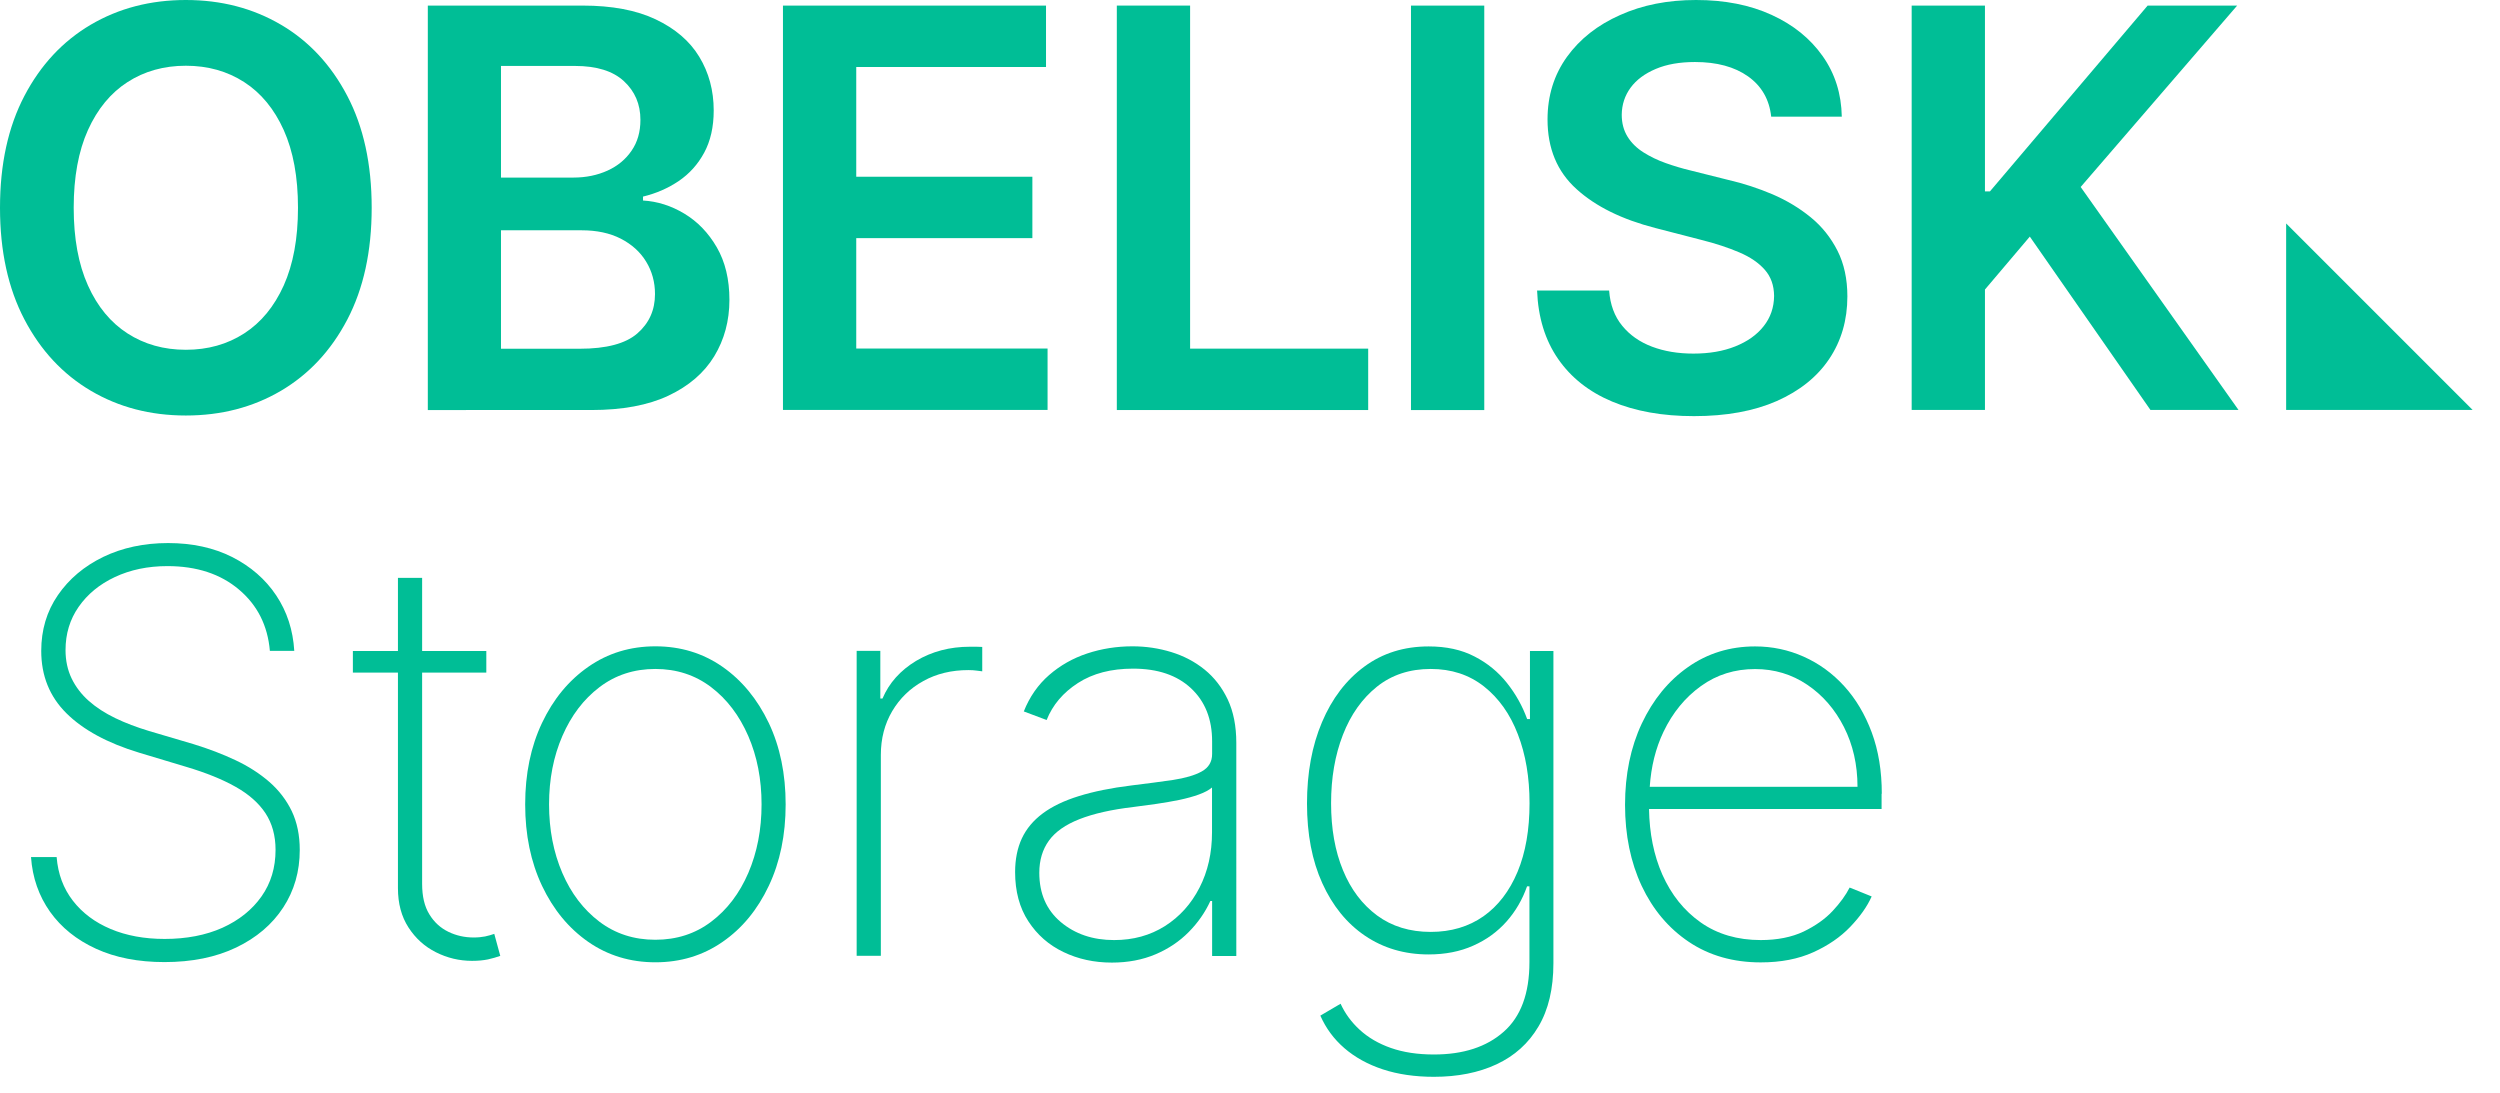 <?xml version="1.0" encoding="utf-8"?>
<!-- Generator: Adobe Illustrator 24.1.0, SVG Export Plug-In . SVG Version: 6.00 Build 0)  -->
<svg version="1.1" id="Layer_1" xmlns="http://www.w3.org/2000/svg" xmlns:xlink="http://www.w3.org/1999/xlink" x="0px" y="0px"
	 viewBox="0 0 241.87 105.74" style="enable-background:new 0 0 241.87 105.74;" xml:space="preserve">
<style type="text/css">
	.st0{fill:#00BE96;}
</style>
<g>
	<g>
		<polygon class="st0" points="221.18,39.66 239.22,39.66 221.18,21.62 		"/>
		<path class="st0" d="M35.96,20.1c0,4.22-0.79,7.82-2.36,10.82c-1.57,3-3.71,5.29-6.42,6.89c-2.71,1.59-5.77,2.39-9.2,2.39
			s-6.49-0.8-9.2-2.4c-2.71-1.6-4.85-3.9-6.42-6.9C0.79,27.9,0,24.3,0,20.1c0-4.22,0.79-7.82,2.36-10.82c1.57-3,3.71-5.29,6.42-6.89
			C11.49,0.8,14.55,0,17.98,0s6.49,0.8,9.2,2.39c2.71,1.59,4.85,3.89,6.42,6.89C35.17,12.27,35.96,15.88,35.96,20.1z M28.83,20.1
			c0-2.97-0.46-5.47-1.38-7.52c-0.92-2.04-2.2-3.59-3.83-4.64s-3.51-1.58-5.64-1.58c-2.13,0-4.01,0.53-5.64,1.58
			s-2.91,2.6-3.83,4.64c-0.92,2.04-1.38,4.55-1.38,7.52s0.46,5.47,1.38,7.52s2.2,3.59,3.83,4.64s3.51,1.58,5.64,1.58
			c2.13,0,4.01-0.53,5.64-1.58s2.91-2.6,3.83-4.64C28.37,25.57,28.83,23.07,28.83,20.1z"/>
		<path class="st0" d="M41.39,39.66V0.54h14.98c2.83,0,5.18,0.44,7.06,1.33c1.88,0.89,3.29,2.09,4.22,3.62s1.4,3.26,1.4,5.2
			c0,1.59-0.31,2.95-0.92,4.08c-0.61,1.13-1.43,2.04-2.46,2.74c-1.03,0.7-2.18,1.2-3.46,1.51v0.38c1.39,0.08,2.72,0.5,4,1.27
			c1.28,0.77,2.33,1.86,3.14,3.26c0.81,1.4,1.22,3.09,1.22,5.08c0,2.03-0.49,3.84-1.47,5.46c-0.98,1.61-2.46,2.88-4.43,3.81
			c-1.97,0.93-4.46,1.39-7.45,1.39H41.39z M48.47,17.18h7.01c1.22,0,2.32-0.23,3.31-0.68c0.98-0.45,1.75-1.09,2.32-1.93
			c0.57-0.83,0.85-1.82,0.85-2.97c0-1.52-0.53-2.76-1.6-3.75c-1.06-0.98-2.64-1.47-4.73-1.47h-7.16V17.18z M48.47,33.74h7.62
			c2.57,0,4.43-0.49,5.57-1.48c1.14-0.99,1.71-2.26,1.71-3.81c0-1.16-0.29-2.21-0.86-3.14c-0.57-0.94-1.39-1.67-2.45-2.22
			c-1.06-0.54-2.32-0.81-3.78-0.81h-7.81V33.74z"/>
		<path class="st0" d="M75.75,39.66V0.54h25.45v5.94H82.84V17.1h17.04v5.94H82.84v10.68h18.51v5.94H75.75z"/>
		<path class="st0" d="M108.05,39.66V0.54h7.09v33.19h17.23v5.94H108.05z"/>
		<path class="st0" d="M143.6,0.54v39.13h-7.09V0.54H143.6z"/>
		<path class="st0" d="M171.36,11.29c-0.18-1.67-0.93-2.97-2.24-3.9S166.09,6,163.99,6c-1.48,0-2.74,0.22-3.8,0.67
			c-1.06,0.45-1.87,1.05-2.43,1.81c-0.56,0.76-0.85,1.64-0.86,2.62c0,0.82,0.19,1.52,0.56,2.12s0.89,1.11,1.54,1.52
			c0.65,0.41,1.37,0.76,2.16,1.04c0.79,0.28,1.59,0.52,2.39,0.71l3.67,0.92c1.48,0.34,2.9,0.81,4.27,1.39
			c1.37,0.59,2.6,1.33,3.69,2.22c1.09,0.89,1.95,1.97,2.59,3.23s0.96,2.74,0.96,4.43c0,2.29-0.59,4.31-1.76,6.05
			c-1.17,1.74-2.86,3.09-5.07,4.07c-2.21,0.97-4.88,1.46-8.01,1.46c-3.04,0-5.68-0.47-7.92-1.41s-3.98-2.32-5.23-4.13
			s-1.93-4.01-2.03-6.61h6.97c0.1,1.36,0.52,2.5,1.26,3.4c0.74,0.91,1.7,1.58,2.89,2.03c1.19,0.45,2.52,0.67,4,0.67
			c1.54,0,2.89-0.23,4.06-0.7s2.08-1.11,2.74-1.95c0.66-0.83,1-1.81,1.01-2.93c-0.01-1.02-0.31-1.86-0.9-2.53
			c-0.59-0.67-1.4-1.23-2.46-1.68c-1.05-0.45-2.28-0.86-3.68-1.21l-4.45-1.15c-3.22-0.83-5.77-2.08-7.63-3.77
			c-1.87-1.69-2.8-3.93-2.8-6.73c0-2.3,0.63-4.32,1.88-6.06c1.25-1.73,2.96-3.08,5.13-4.04C158.9,0.48,161.35,0,164.09,0
			c2.78,0,5.21,0.48,7.31,1.44s3.74,2.29,4.94,3.99s1.81,3.65,1.85,5.86H171.36z"/>
		<path class="st0" d="M184.95,39.66V0.54h7.09v17.98h0.48l15.26-17.98h8.66L201.3,18.09l15.27,21.57h-8.52l-11.67-16.77l-4.34,5.12
			v11.65H184.95z"/>
	</g>
	<g>
		<path class="st0" d="M46.93,90.6c-0.31,0.06-0.68,0.1-1.1,0.1c-0.87,0-1.69-0.18-2.45-0.55c-0.76-0.37-1.38-0.93-1.84-1.69
			c-0.47-0.76-0.7-1.74-0.7-2.95V65.07h6.21v-2.09h-6.21v-7.07H38.5v7.07h-4.36v2.09h4.36v20.86c0,1.48,0.34,2.75,1.02,3.8
			c0.68,1.05,1.56,1.85,2.66,2.4c1.09,0.55,2.26,0.83,3.49,0.83c0.59,0,1.1-0.05,1.54-0.14c0.43-0.1,0.83-0.21,1.19-0.34l-0.58-2.13
			C47.54,90.45,47.24,90.53,46.93,90.6z"/>
		<path class="st0" d="M148.02,69.57h-0.27c-0.46-1.27-1.11-2.43-1.96-3.5c-0.84-1.06-1.89-1.92-3.14-2.56
			c-1.25-0.65-2.72-0.97-4.43-0.97c-2.38,0-4.46,0.65-6.22,1.95c-1.77,1.3-3.13,3.09-4.1,5.38s-1.45,4.91-1.45,7.87
			c0,2.96,0.49,5.53,1.48,7.71c0.99,2.18,2.36,3.88,4.13,5.08c1.77,1.2,3.82,1.81,6.15,1.81c1.61,0,3.05-0.28,4.32-0.85
			c1.27-0.56,2.34-1.34,3.22-2.33c0.88-0.99,1.54-2.13,1.99-3.41h0.23v7.34c0,3.02-0.83,5.27-2.49,6.73
			c-1.66,1.47-3.91,2.2-6.75,2.2c-1.58,0-2.96-0.21-4.16-0.63c-1.2-0.42-2.2-1.01-3.01-1.75c-0.81-0.74-1.43-1.59-1.86-2.53
			l-1.96,1.15c0.54,1.22,1.31,2.27,2.33,3.15c1.02,0.88,2.26,1.57,3.72,2.05c1.46,0.48,3.11,0.72,4.94,0.72
			c2.3,0,4.32-0.4,6.06-1.21c1.73-0.81,3.09-2.02,4.05-3.65c0.97-1.63,1.45-3.67,1.45-6.13V62.98h-2.27V69.57z M146.82,84.35
			c-0.78,1.86-1.88,3.3-3.3,4.3c-1.43,1-3.13,1.51-5.1,1.51c-2.02,0-3.75-0.53-5.19-1.59c-1.43-1.06-2.54-2.52-3.3-4.38
			c-0.77-1.86-1.15-4.02-1.15-6.48c0-2.45,0.38-4.65,1.14-6.61c0.76-1.96,1.86-3.51,3.29-4.66c1.44-1.15,3.17-1.72,5.21-1.72
			c2,0,3.71,0.56,5.15,1.69c1.43,1.13,2.53,2.67,3.28,4.63c0.76,1.96,1.13,4.18,1.13,6.67C147.98,80.27,147.6,82.48,146.82,84.35z"
			/>
		<path class="st0" d="M26.06,75.65c-0.93-0.81-2.02-1.51-3.27-2.1c-1.25-0.59-2.61-1.11-4.08-1.56l-4.3-1.27
			c-1.19-0.36-2.28-0.77-3.27-1.25s-1.84-1.03-2.55-1.66s-1.27-1.36-1.66-2.17c-0.39-0.81-0.59-1.73-0.59-2.74
			c0-1.58,0.42-2.97,1.27-4.19c0.85-1.22,2.01-2.18,3.5-2.88c1.49-0.7,3.18-1.06,5.09-1.06c2.83,0,5.14,0.76,6.92,2.27
			c1.79,1.51,2.78,3.49,2.99,5.93h2.36c-0.12-2.01-0.7-3.8-1.75-5.37c-1.05-1.57-2.47-2.8-4.26-3.71c-1.79-0.9-3.86-1.35-6.2-1.35
			c-2.33,0-4.42,0.45-6.27,1.34c-1.85,0.9-3.31,2.13-4.39,3.7c-1.08,1.57-1.61,3.37-1.61,5.39c0,2.41,0.81,4.42,2.43,6.03
			c1.62,1.61,3.97,2.89,7.04,3.82l4.59,1.38c1.88,0.56,3.46,1.2,4.74,1.92s2.24,1.57,2.89,2.55c0.65,0.99,0.98,2.17,0.98,3.55
			c0,1.72-0.45,3.22-1.36,4.51c-0.91,1.29-2.17,2.3-3.78,3.03c-1.61,0.72-3.48,1.08-5.59,1.08c-1.96,0-3.7-0.32-5.22-0.96
			c-1.52-0.64-2.74-1.55-3.66-2.74c-0.92-1.19-1.44-2.59-1.57-4.22H3c0.14,2,0.76,3.76,1.84,5.29c1.09,1.53,2.57,2.72,4.45,3.58
			c1.88,0.86,4.08,1.29,6.62,1.29c2.66,0,4.98-0.47,6.94-1.41c1.96-0.94,3.48-2.23,4.55-3.87c1.07-1.64,1.6-3.49,1.6-5.57
			c0-1.42-0.26-2.68-0.78-3.77C27.71,77.41,26.99,76.46,26.06,75.65z"/>
		<path class="st0" d="M116.54,64.78c-0.94-0.76-2.01-1.32-3.21-1.69c-1.2-0.37-2.46-0.56-3.77-0.56c-1.52,0-2.98,0.23-4.37,0.69
			c-1.39,0.46-2.62,1.16-3.69,2.09c-1.07,0.93-1.89,2.11-2.45,3.52l2.21,0.83c0.58-1.46,1.59-2.65,3.03-3.58
			c1.44-0.93,3.22-1.39,5.33-1.39c2.38,0,4.25,0.63,5.61,1.9c1.36,1.27,2.04,2.98,2.04,5.13v1.23c0,0.76-0.34,1.32-1.01,1.69
			c-0.67,0.37-1.6,0.64-2.78,0.82c-1.18,0.17-2.52,0.35-4.01,0.53c-1.97,0.24-3.67,0.59-5.09,1.03c-1.42,0.44-2.59,1-3.5,1.68
			c-0.91,0.68-1.58,1.48-2.02,2.42c-0.43,0.93-0.65,2.02-0.65,3.25c0,1.87,0.43,3.46,1.28,4.76c0.85,1.31,1.98,2.3,3.4,2.98
			c1.41,0.68,2.97,1.02,4.68,1.02c1.56,0,2.97-0.27,4.22-0.8c1.25-0.53,2.32-1.25,3.21-2.15c0.89-0.9,1.59-1.9,2.1-3.01h0.17v5.32
			h2.34V71.87c0-1.63-0.28-3.03-0.83-4.2C118.22,66.5,117.48,65.54,116.54,64.78z M117.26,80.52c0,2-0.4,3.78-1.21,5.36
			c-0.81,1.58-1.92,2.81-3.35,3.72c-1.43,0.9-3.06,1.35-4.91,1.35c-2.06,0-3.78-0.58-5.17-1.75c-1.38-1.17-2.07-2.75-2.07-4.76
			c0-1.22,0.31-2.25,0.93-3.11c0.62-0.86,1.61-1.55,2.96-2.08c1.35-0.53,3.1-0.93,5.25-1.18c0.72-0.09,1.46-0.19,2.22-0.3
			c0.76-0.11,1.49-0.24,2.19-0.38c0.7-0.15,1.33-0.32,1.88-0.52c0.56-0.2,0.98-0.43,1.28-0.68V80.52z"/>
		<path class="st0" d="M182.06,76.79c0-2.19-0.32-4.16-0.97-5.92c-0.65-1.75-1.54-3.25-2.67-4.49c-1.13-1.24-2.44-2.19-3.92-2.85
			c-1.48-0.66-3.04-0.99-4.7-0.99c-2.43,0-4.6,0.67-6.49,2c-1.9,1.33-3.38,3.15-4.47,5.46c-1.08,2.3-1.62,4.93-1.62,7.87
			c0,2.93,0.54,5.55,1.61,7.84c1.08,2.29,2.6,4.1,4.57,5.42c1.97,1.32,4.29,1.98,6.95,1.98c1.95,0,3.64-0.33,5.08-0.98
			c1.44-0.65,2.63-1.47,3.57-2.45c0.94-0.98,1.64-1.96,2.08-2.95l-2.13-0.86c-0.37,0.73-0.92,1.49-1.65,2.27
			c-0.73,0.78-1.67,1.44-2.81,1.99c-1.15,0.54-2.53,0.82-4.14,0.82c-2.25,0-4.19-0.57-5.8-1.7c-1.61-1.13-2.85-2.68-3.72-4.63
			c-0.83-1.88-1.25-4-1.29-6.35h22.5V76.79z M159.61,76.12c0.13-1.93,0.56-3.71,1.33-5.32c0.89-1.86,2.1-3.33,3.63-4.43
			c1.53-1.1,3.27-1.64,5.23-1.64c1.87,0,3.55,0.51,5.05,1.52c1.5,1.01,2.68,2.38,3.55,4.09c0.87,1.72,1.31,3.64,1.31,5.78H159.61z"
			/>
		<path class="st0" d="M69.9,64.51c-1.9-1.32-4.06-1.98-6.49-1.98c-2.43,0-4.6,0.66-6.49,1.98c-1.9,1.32-3.39,3.13-4.48,5.43
			c-1.09,2.3-1.63,4.93-1.63,7.88c0,2.95,0.54,5.57,1.63,7.88c1.09,2.3,2.58,4.11,4.48,5.43c1.89,1.31,4.06,1.97,6.49,1.97
			c2.43,0,4.6-0.66,6.49-1.97c1.9-1.31,3.39-3.12,4.48-5.43c1.09-2.3,1.63-4.93,1.63-7.88c0-2.94-0.54-5.57-1.63-7.87
			C73.28,67.65,71.79,65.83,69.9,64.51z M72.4,84.45c-0.85,1.98-2.05,3.56-3.59,4.72c-1.54,1.17-3.35,1.75-5.41,1.75
			c-2.06,0-3.86-0.58-5.41-1.75c-1.54-1.17-2.74-2.74-3.59-4.72c-0.85-1.98-1.28-4.19-1.28-6.63c0-2.43,0.43-4.64,1.29-6.62
			c0.86-1.98,2.05-3.55,3.59-4.72c1.54-1.17,3.34-1.76,5.4-1.76c2.06,0,3.86,0.59,5.4,1.76c1.54,1.17,2.73,2.75,3.59,4.72
			c0.86,1.98,1.29,4.19,1.29,6.62C73.68,80.26,73.25,82.47,72.4,84.45z"/>
		<path class="st0" d="M93.84,62.57c-1.95,0-3.68,0.46-5.21,1.37c-1.52,0.92-2.61,2.13-3.25,3.64h-0.21v-4.61h-2.29v29.5h2.34V73.04
			c0-1.59,0.37-3,1.1-4.24c0.73-1.23,1.73-2.21,3.01-2.91c1.27-0.71,2.73-1.06,4.37-1.06c0.31,0,0.57,0.02,0.78,0.05
			c0.21,0.03,0.39,0.05,0.55,0.07v-2.36c-0.18-0.01-0.37-0.02-0.58-0.02H93.84z"/>
	</g>
</g>
</svg>
